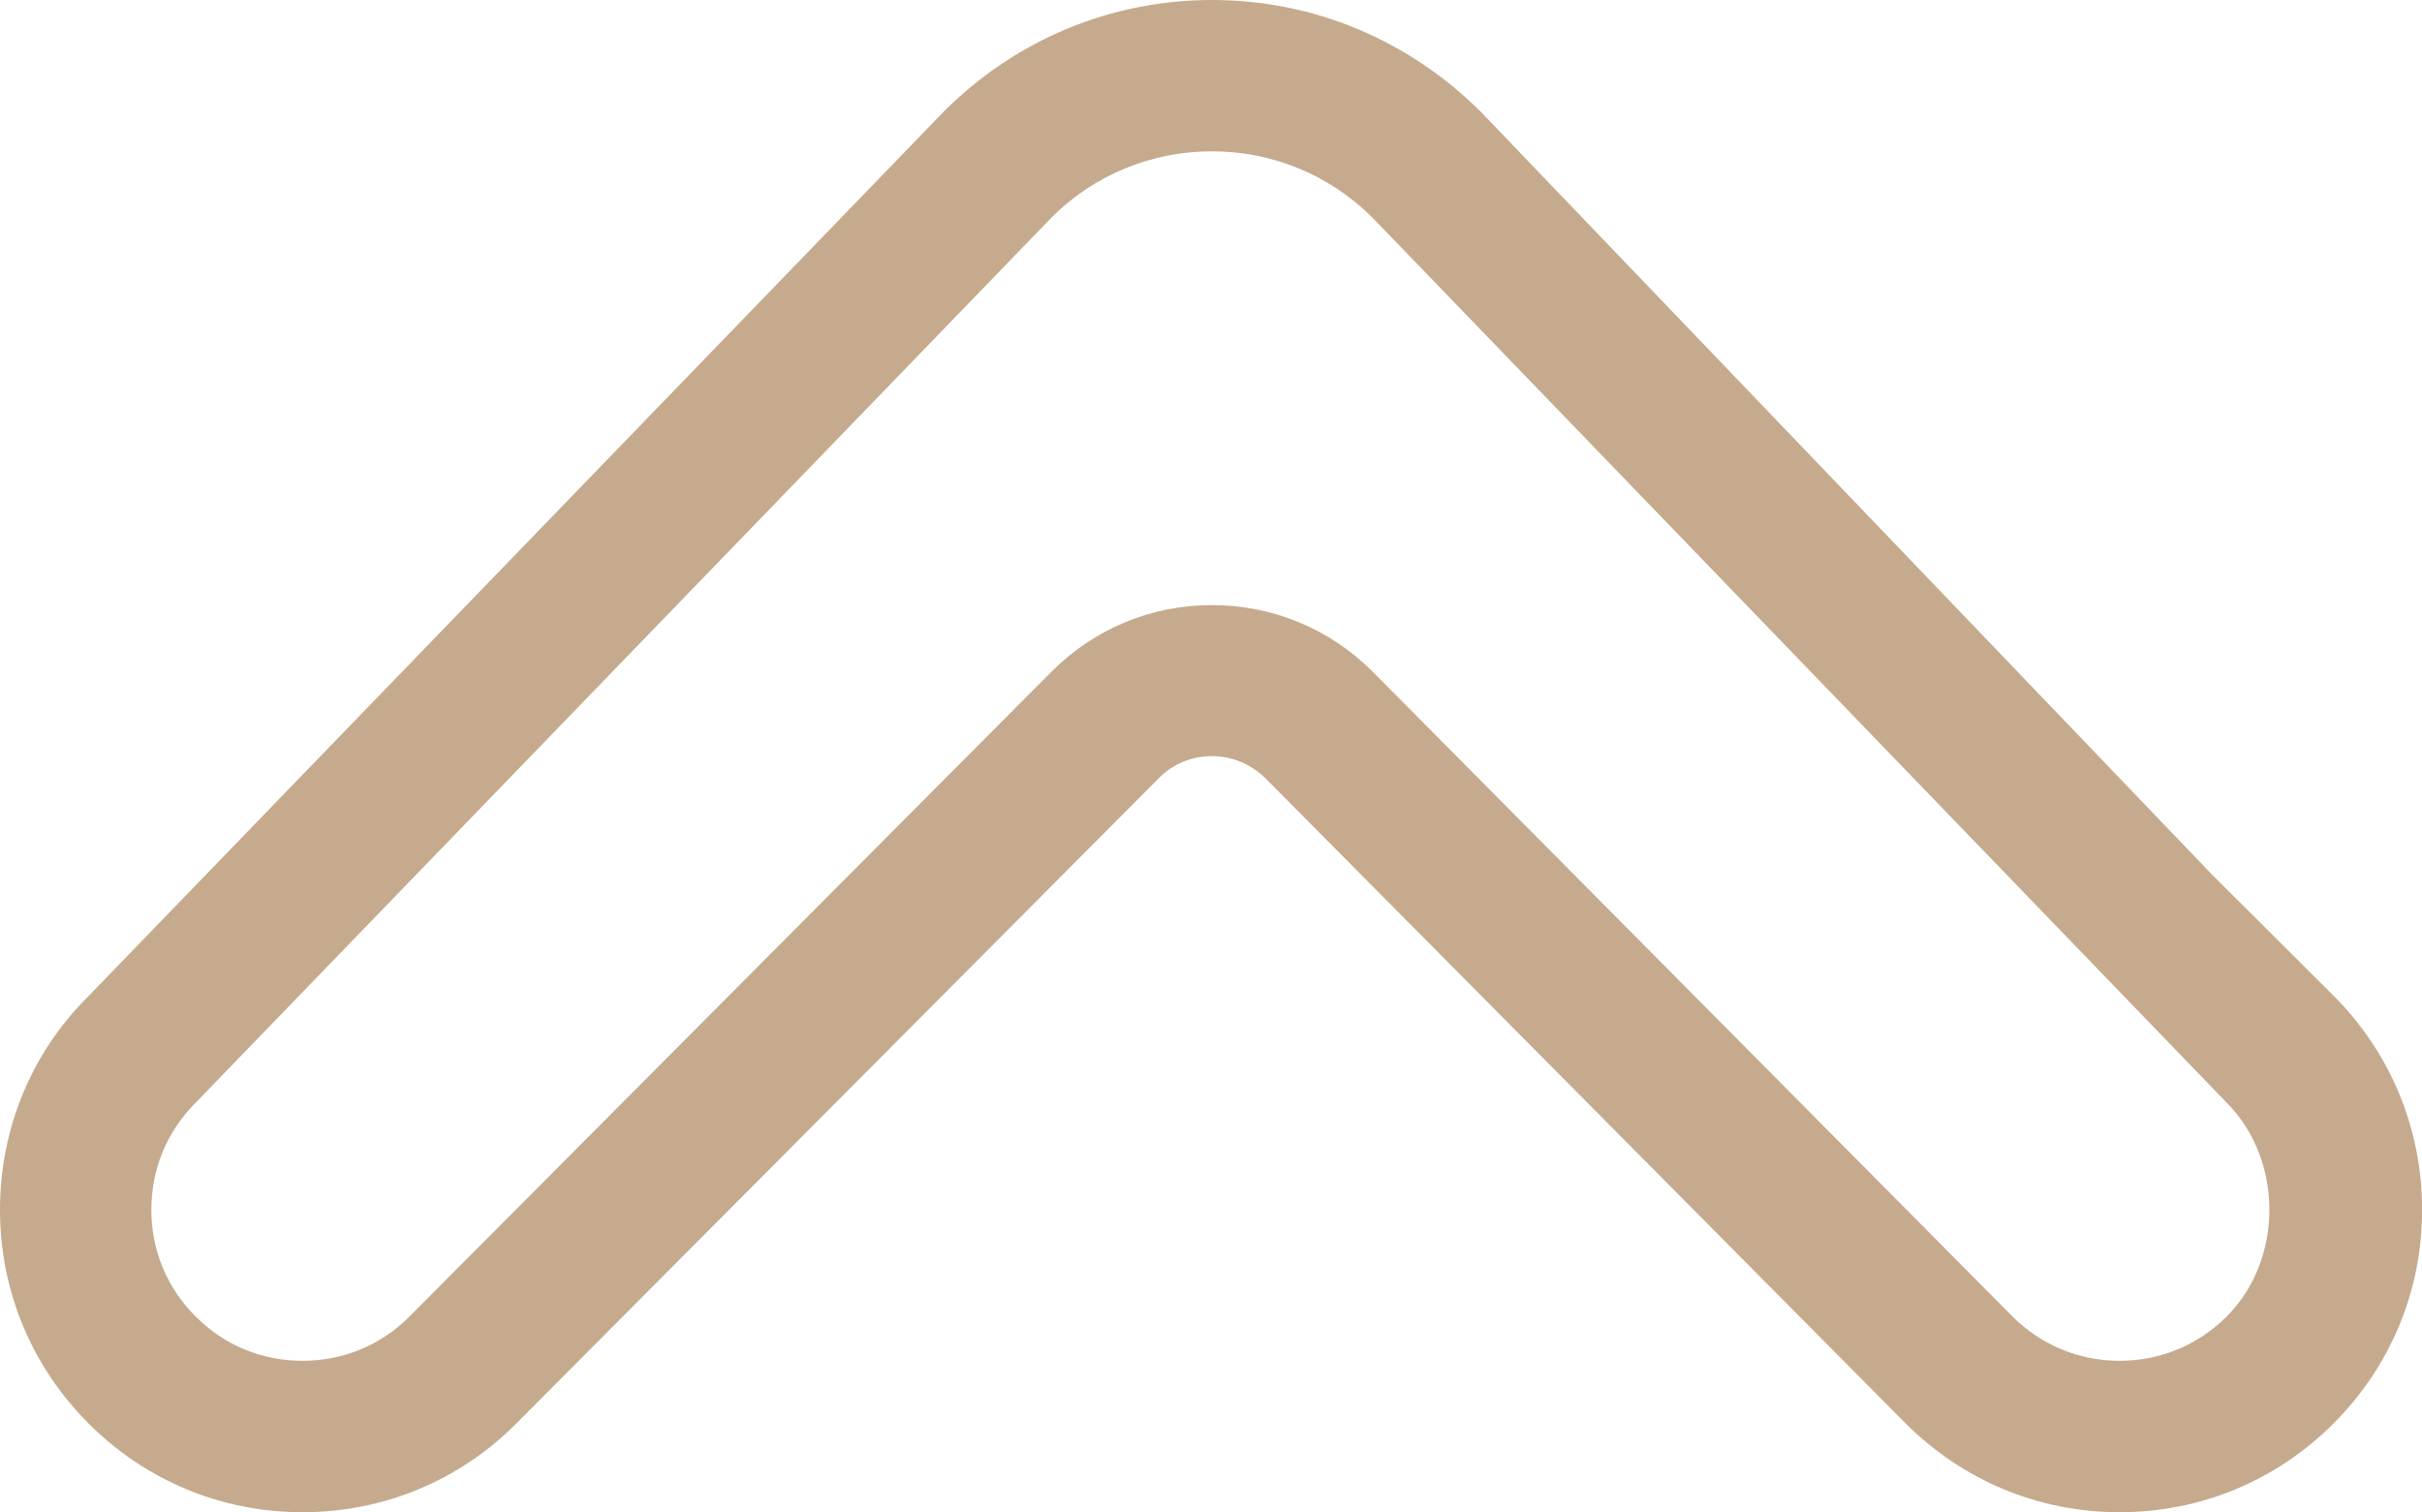 <?xml version="1.0" encoding="utf-8"?>
<!-- Generator: Adobe Illustrator 15.0.0, SVG Export Plug-In . SVG Version: 6.00 Build 0)  -->
<!DOCTYPE svg PUBLIC "-//W3C//DTD SVG 1.1//EN" "http://www.w3.org/Graphics/SVG/1.1/DTD/svg11.dtd">
<svg version="1.1" id="Ebene_1" xmlns="http://www.w3.org/2000/svg" xmlns:xlink="http://www.w3.org/1999/xlink" x="0px" y="0px"
	 width="25.621px" height="16px" viewBox="0 0 25.621 16" enable-background="new 0 0 25.621 16" xml:space="preserve">
<g>
	<path fill="#C5AA8D" d="M9.992,1.172L0.93,10.546C0.332,11.14,0,11.945,0,12.8s0.332,1.656,0.938,2.262S2.344,16,3.199,16
		s1.66-0.332,2.262-0.938l6.797-6.828C12.406,8.082,12.609,8,12.82,8c0.215,0,0.414,0.086,0.566,0.234l6.77,6.824
		C20.766,15.667,21.566,16,22.422,16s1.656-0.332,2.262-0.938s0.938-1.406,0.938-2.262s-0.332-1.66-0.938-2.266l-1.285-1.281
		l-7.734-8.07C14.895,0.418,13.891,0,12.82,0C11.754,0,10.75,0.418,9.992,1.172z M14.52,2.304l9.035,9.363
		c0.602,0.605,0.602,1.66,0,2.262c-0.305,0.305-0.707,0.469-1.133,0.469s-0.828-0.164-1.133-0.469l-6.77-6.824
		c-0.453-0.453-1.059-0.703-1.699-0.703s-1.242,0.25-1.695,0.703l-6.797,6.828c-0.301,0.301-0.699,0.465-1.129,0.465
		c-0.426,0-0.829-0.164-1.129-0.469c-0.305-0.301-0.469-0.703-0.469-1.129c0-0.43,0.164-0.828,0.469-1.133l9.063-9.375
		c0.445-0.441,1.047-0.691,1.688-0.691S14.066,1.851,14.52,2.304z"/>
</g>
</svg>
